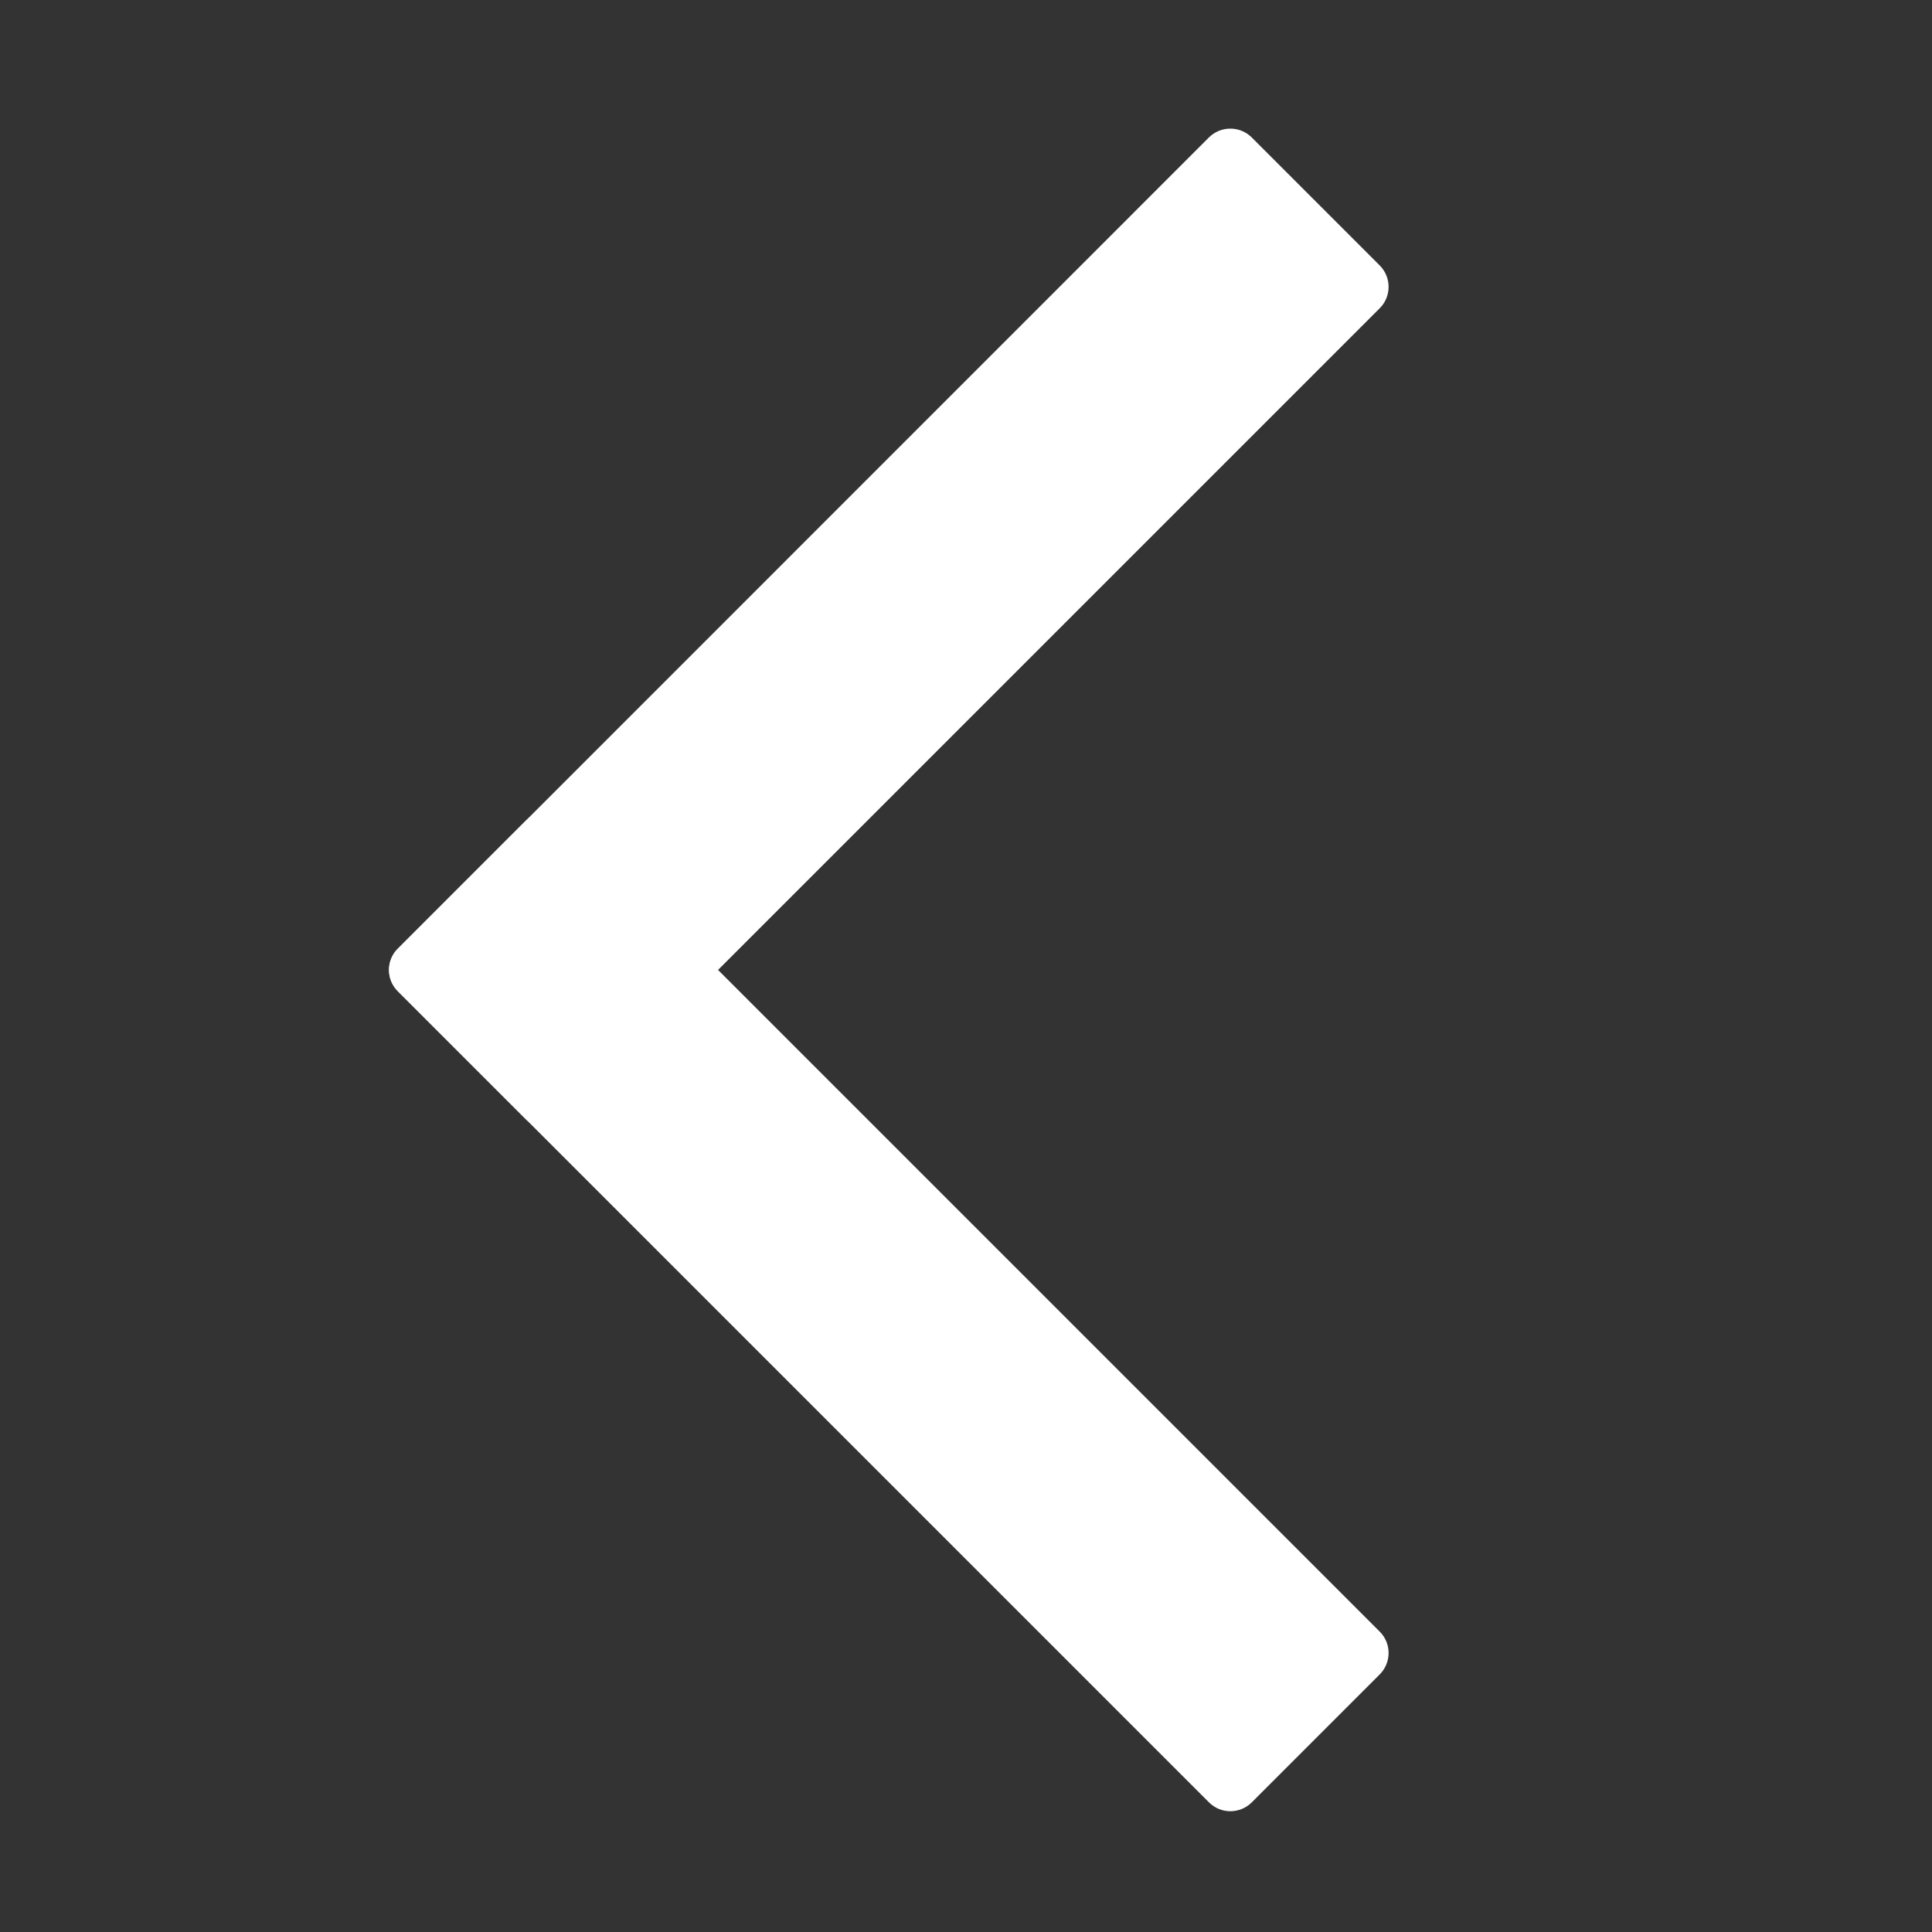 <svg width="16" height="16" viewBox="0 0 16 16" fill="none" xmlns="http://www.w3.org/2000/svg">
<rect x="0" y="0" width="16" height="16" fill="#333333" stroke="none"/>
<path d="M10.012 1.138C10.11 1.041 10.268 1.041 10.366 1.138L11.427 2.199C11.524 2.297 11.524 2.455 11.427 2.552L4.709 9.27C4.612 9.368 4.453 9.368 4.356 9.27L3.295 8.209C3.197 8.112 3.197 7.953 3.295 7.856L10.012 1.138Z" fill="white"/>
<path d="M3.295 8.209C3.197 8.112 3.197 7.953 3.295 7.856L4.356 6.795C4.453 6.697 4.612 6.697 4.709 6.795L11.427 13.513C11.524 13.61 11.524 13.768 11.427 13.866L10.366 14.927C10.268 15.024 10.11 15.024 10.013 14.927L3.295 8.209Z" fill="white"/>
</svg>

